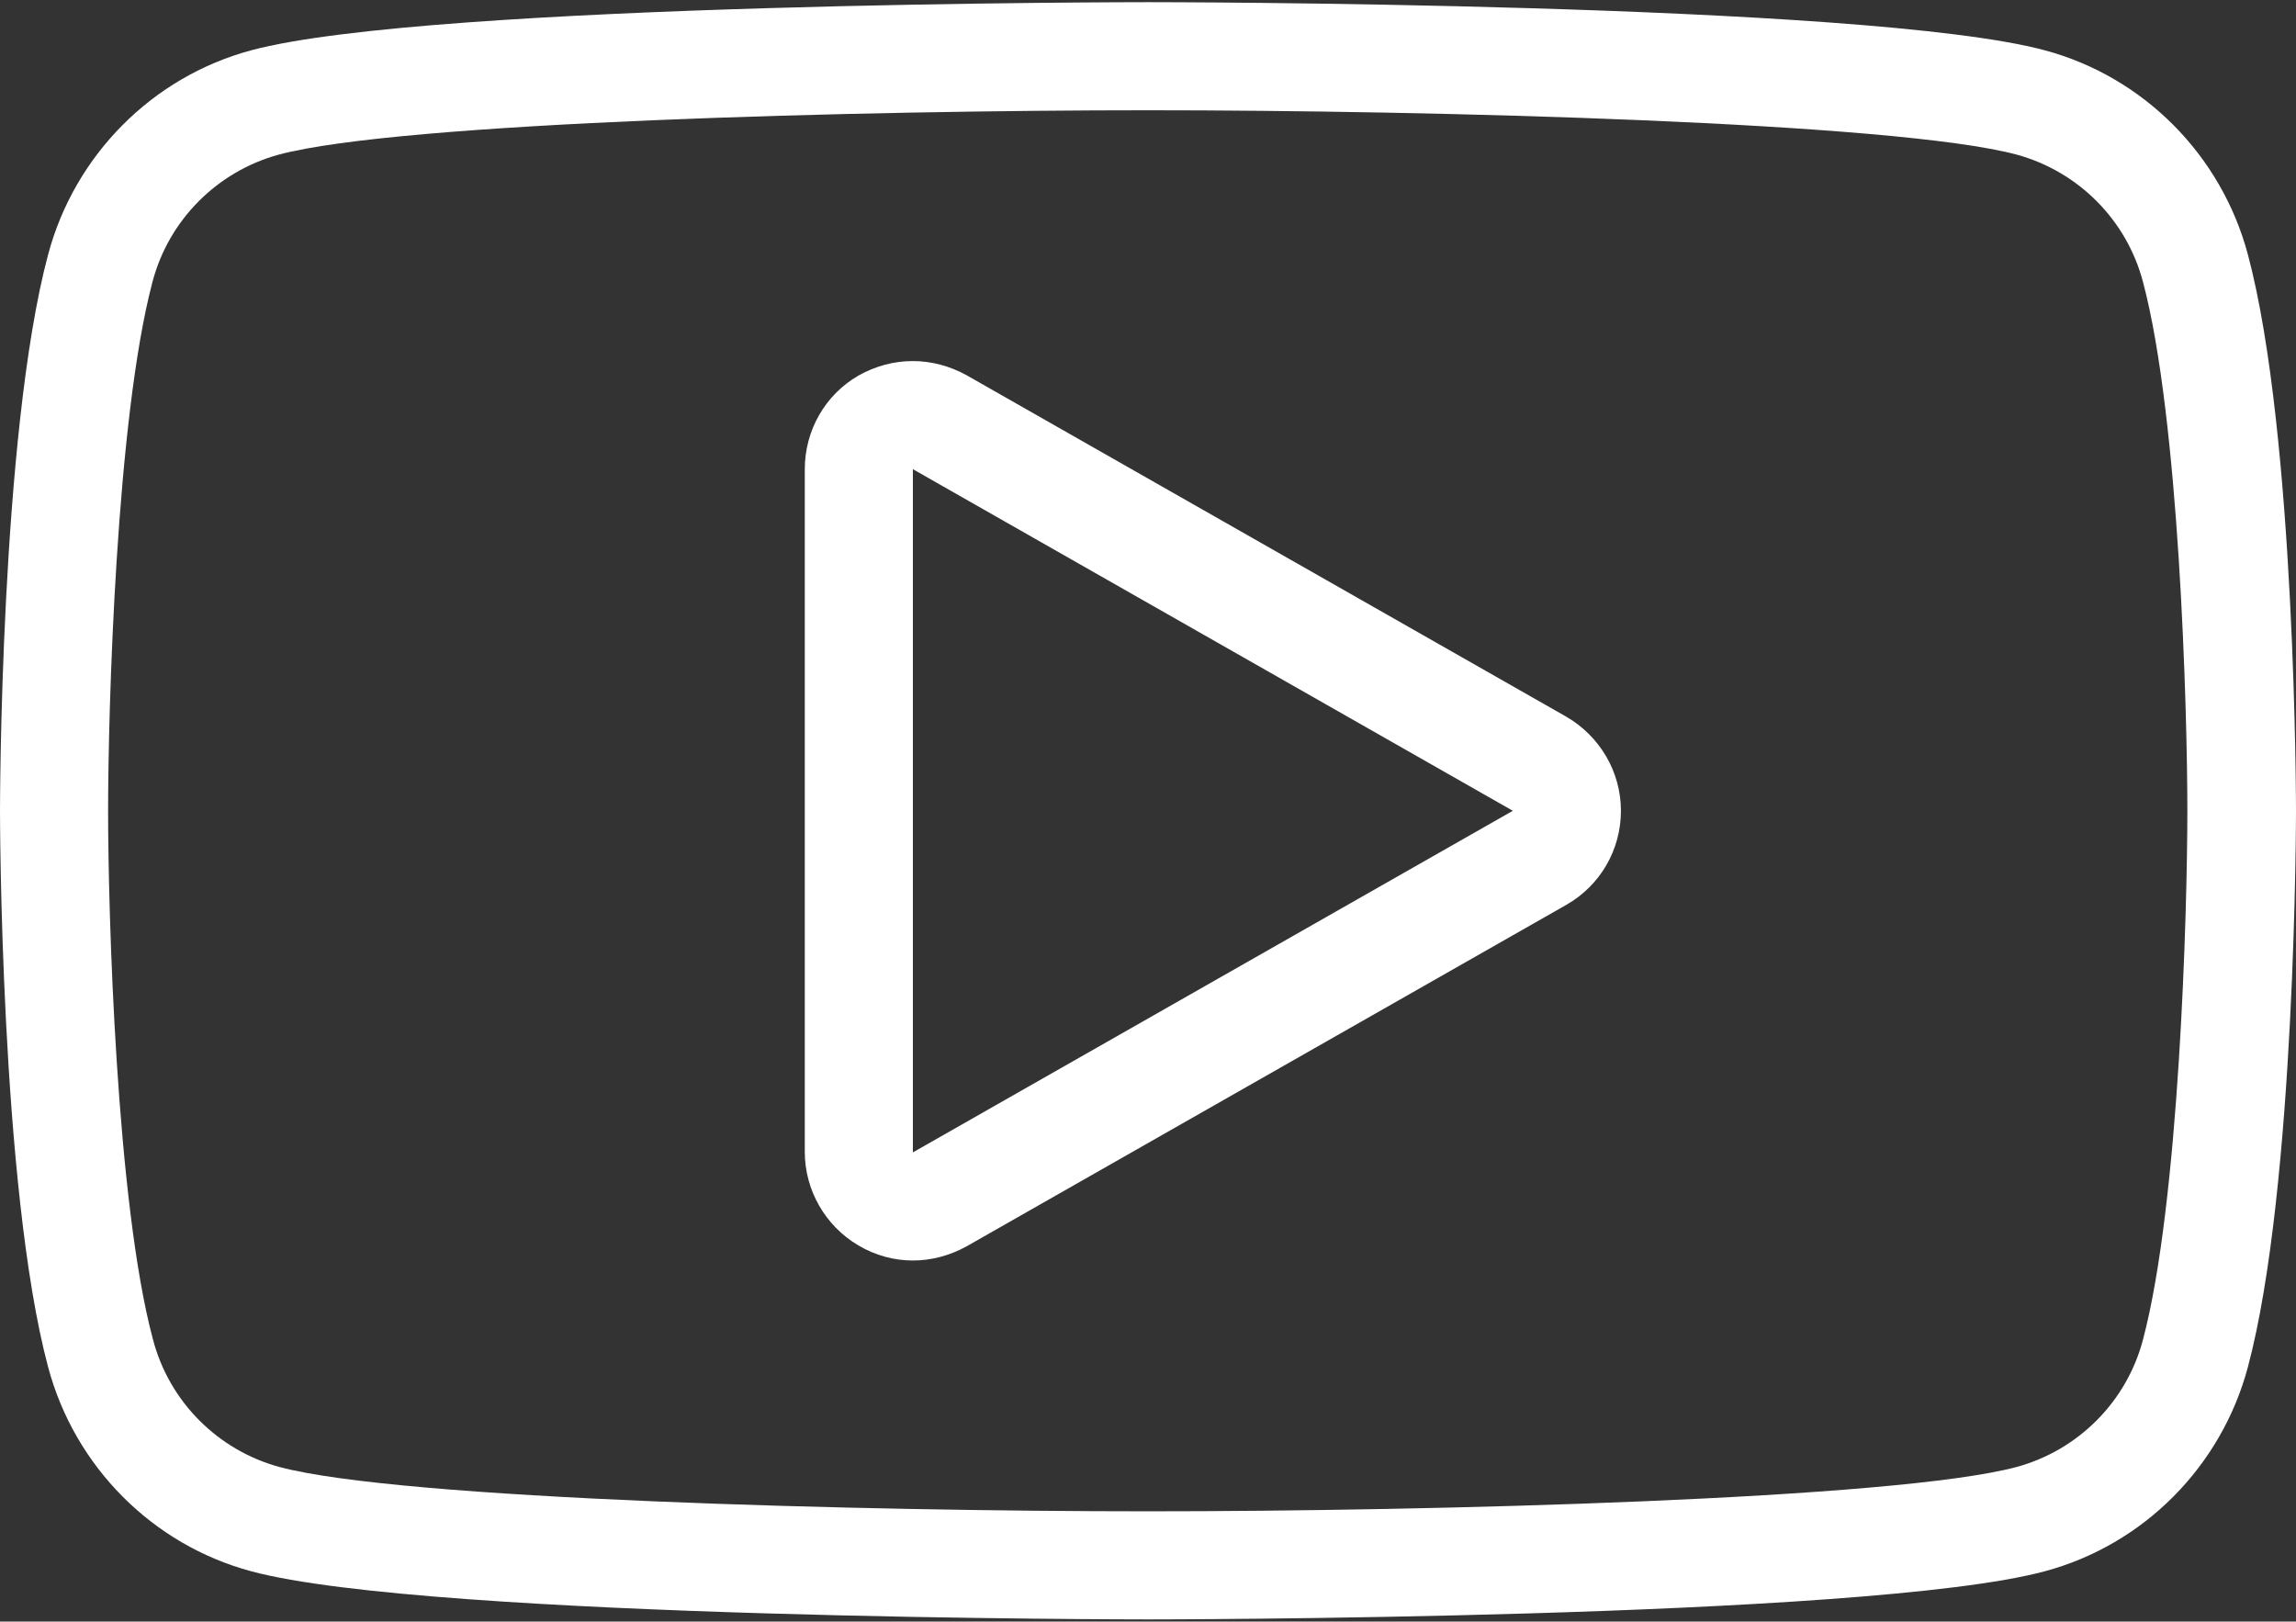 <?xml version="1.0" encoding="utf-8"?>
<!-- Generator: Adobe Illustrator 23.0.3, SVG Export Plug-In . SVG Version: 6.00 Build 0)  -->
<svg version="1.1" id="Layer_1" xmlns="http://www.w3.org/2000/svg" xmlns:xlink="http://www.w3.org/1999/xlink" x="0px" y="0px"
	 viewBox="0 0 42.48 30" style="enable-background:new 0 0 42.48 30;" xml:space="preserve">
<rect x="0" y="0" width="42.48" height="30" fill="#333333" stroke="none"/>
<style type="text/css">
	.st0{fill:#FFFFFF;}
</style>
<g>
	<path class="st0" d="M21.24,2.04L21.24,2.04c5.23,0,13.83,0.22,16.07,0.82c1.14,0.31,2.04,1.21,2.34,2.36
		c0.67,2.52,0.82,7.91,0.82,9.78c0,1.86-0.15,7.25-0.82,9.78c-0.3,1.15-1.2,2.05-2.34,2.36c-2.24,0.6-10.84,0.82-16.07,0.82
		c-5.23,0-13.83-0.22-16.07-0.82c-1.14-0.31-2.04-1.21-2.34-2.36C2.15,22.25,2,16.86,2,15c0-1.86,0.15-7.25,0.82-9.78
		c0.3-1.15,1.2-2.05,2.34-2.36C7.4,2.26,16,2.04,21.24,2.04 M16.89,23.32c0.34,0,0.68-0.09,0.99-0.26l11.1-6.32
		c0.63-0.36,1.01-1.02,1.01-1.74s-0.39-1.38-1.01-1.74l-11.1-6.32c-0.31-0.17-0.65-0.26-0.99-0.26c-0.35,0-0.69,0.09-1.01,0.27
		c-0.62,0.36-0.99,1.02-0.99,1.73v12.63c0,0.71,0.38,1.37,0.99,1.73C16.2,23.23,16.55,23.32,16.89,23.32 M21.24,0.04
		c0,0-13.28,0-16.59,0.89C2.82,1.42,1.38,2.87,0.89,4.71C0,8.04,0,15,0,15s0,6.96,0.89,10.29c0.49,1.84,1.93,3.29,3.76,3.78
		c3.31,0.89,16.59,0.89,16.59,0.89s13.28,0,16.59-0.89c1.83-0.49,3.27-1.94,3.76-3.78C42.48,21.96,42.48,15,42.48,15
		s0-6.96-0.89-10.29c-0.49-1.84-1.93-3.29-3.76-3.78C34.52,0.04,21.24,0.04,21.24,0.04L21.24,0.04z M16.89,21.32V8.68L27.99,15
		L16.89,21.32L16.89,21.32z"/>
</g>
</svg>
